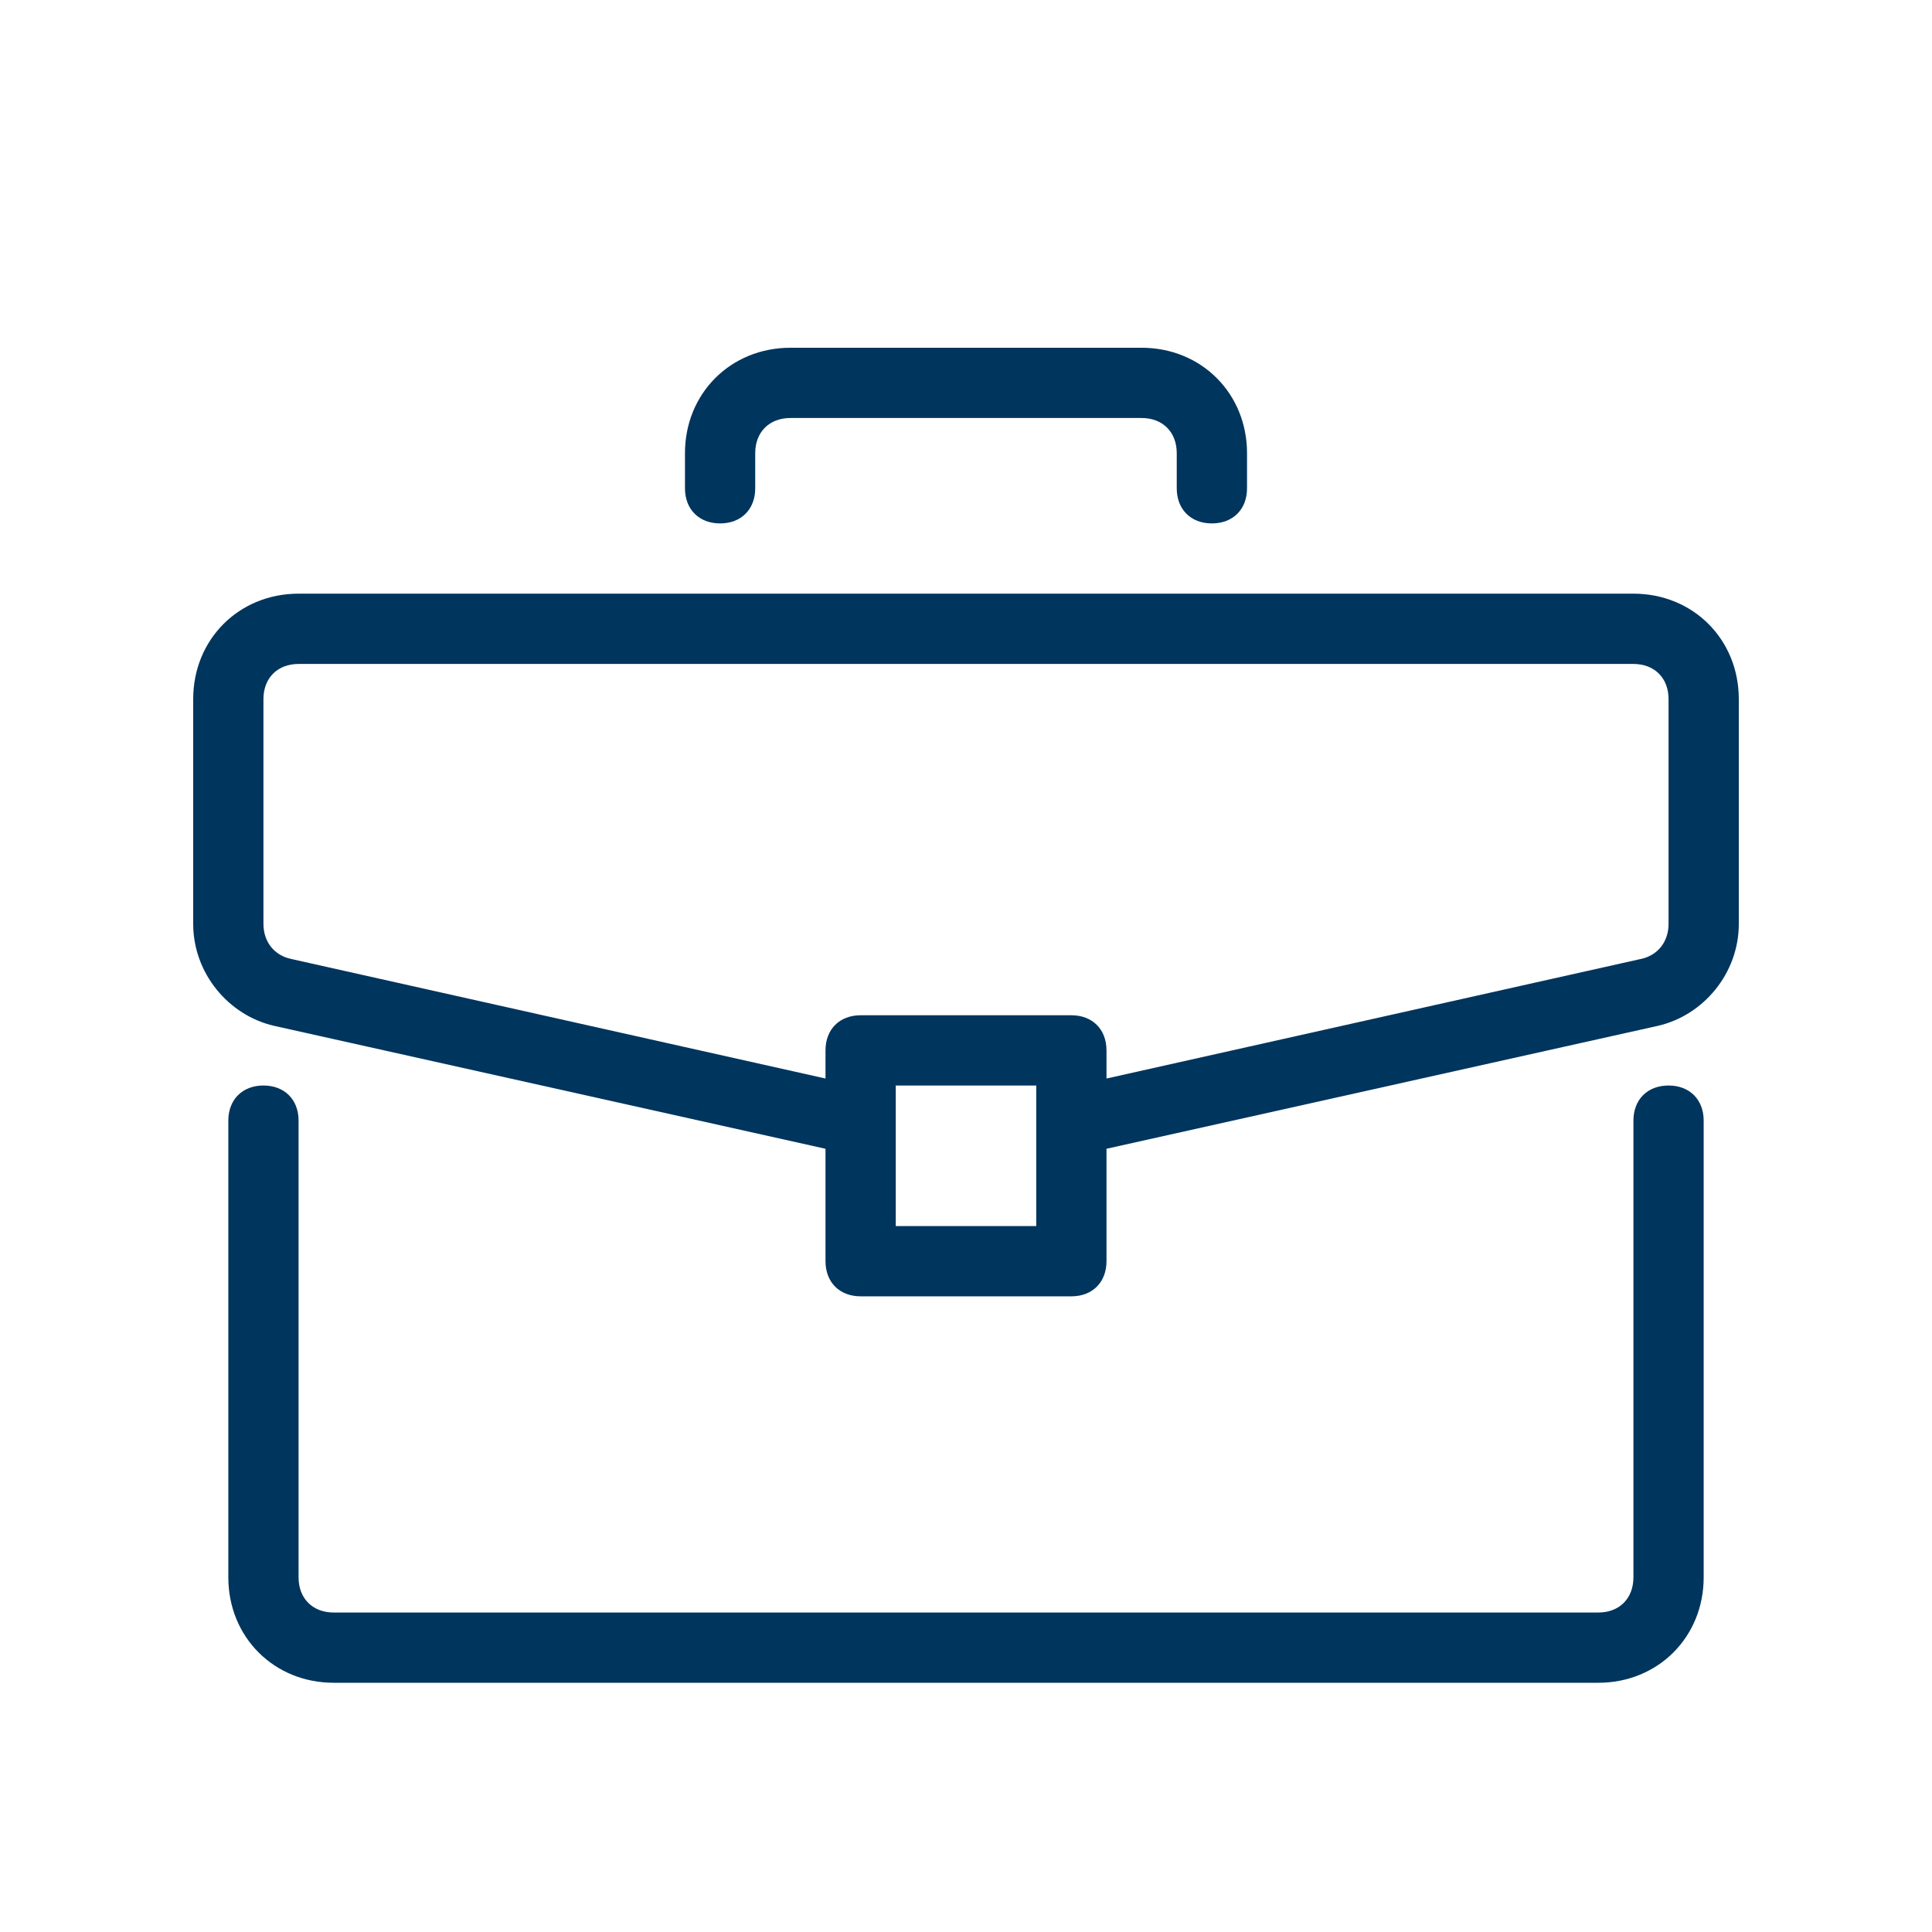 <svg width="50" height="50" viewBox="0 0 50 50" fill="none" xmlns="http://www.w3.org/2000/svg">
<path d="M43.182 28.093C42.636 28.093 42.273 28.457 42.273 29.003V40.822C42.273 41.368 41.909 41.732 41.364 41.732H8.636C8.091 41.732 7.727 41.368 7.727 40.822V29.003C7.727 28.457 7.364 28.093 6.818 28.093C6.273 28.093 5.909 28.457 5.909 29.003V40.822C5.909 42.368 7.091 43.55 8.636 43.55H41.364C42.909 43.55 44.091 42.368 44.091 40.822V29.003C44.091 28.457 43.727 28.093 43.182 28.093Z" fill="#00355E"/>
<path d="M42.273 15.364H7.727C6.182 15.364 5 16.547 5 18.092V23.911C5 25.184 5.909 26.275 7.091 26.548L21.364 29.73V32.639C21.364 33.185 21.727 33.549 22.273 33.549H27.727C28.273 33.549 28.636 33.185 28.636 32.639V29.73L42.909 26.548C44.091 26.275 45 25.184 45 23.911V18.092C45 16.547 43.818 15.364 42.273 15.364ZM26.818 31.73H23.182V28.093H26.818V31.73ZM43.182 23.911C43.182 24.366 42.909 24.729 42.455 24.82L28.636 27.912V27.184C28.636 26.639 28.273 26.275 27.727 26.275H22.273C21.727 26.275 21.364 26.639 21.364 27.184V27.912L7.545 24.82C7.091 24.729 6.818 24.366 6.818 23.911V18.092C6.818 17.547 7.182 17.183 7.727 17.183H42.273C42.818 17.183 43.182 17.547 43.182 18.092V23.911Z" fill="#00355E"/>
<path d="M29.546 9H20.454C18.909 9 17.727 10.182 17.727 11.728V12.637C17.727 13.182 18.091 13.546 18.636 13.546C19.182 13.546 19.545 13.182 19.545 12.637V11.728C19.545 11.182 19.909 10.818 20.454 10.818H29.545C30.091 10.818 30.454 11.182 30.454 11.728V12.637C30.454 13.182 30.818 13.546 31.363 13.546C31.909 13.546 32.273 13.182 32.273 12.637V11.728C32.273 10.182 31.091 9 29.546 9Z" fill="#00355E"/>
</svg>
